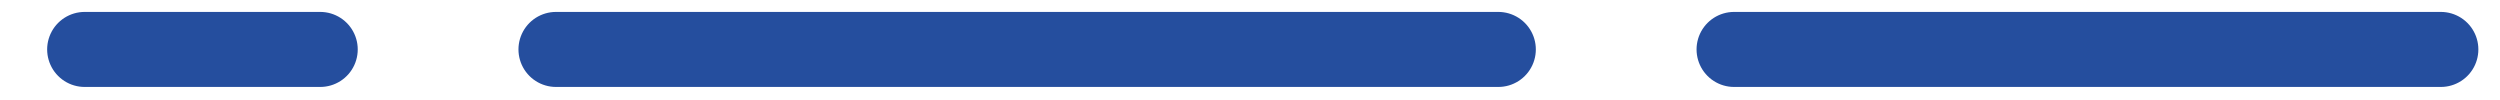 <?xml version="1.0" encoding="UTF-8" standalone="no"?>
<!-- Created with Inkscape (http://www.inkscape.org/) -->

<svg
   xmlns:dc="http://purl.org/dc/elements/1.1/"
   xmlns:cc="http://creativecommons.org/ns#"
   xmlns:rdf="http://www.w3.org/1999/02/22-rdf-syntax-ns#"
   xmlns:svg="http://www.w3.org/2000/svg"
   xmlns="http://www.w3.org/2000/svg"
   xmlns:sodipodi="http://sodipodi.sourceforge.net/DTD/sodipodi-0.dtd"
   xmlns:inkscape="http://www.inkscape.org/namespaces/inkscape"
   width="100"
   height="4"
   viewBox="0 0 26.458 1.058"
   version="1.1"
   id="svg6066"
   inkscape:version="0.92.3 (2405546, 2018-03-11)"
   sodipodi:docname="line1.svg">
  <defs
     id="defs6060" />
  <sodipodi:namedview
     id="base"
     pagecolor="#ffffff"
     bordercolor="#666666"
     borderopacity="1.0"
     inkscape:pageopacity="0.0"
     inkscape:pageshadow="2"
     inkscape:zoom="7.9195959"
     inkscape:cx="63.806703"
     inkscape:cy="-12.124427"
     inkscape:document-units="px"
     inkscape:current-layer="layer1"
     showgrid="false"
     units="px"
     inkscape:window-width="1920"
     inkscape:window-height="1137"
     inkscape:window-x="-8"
     inkscape:window-y="-8"
     inkscape:window-maximized="1" />
  <g
     inkscape:label="Layer 1"
     inkscape:groupmode="layer"
     id="layer1"
     transform="translate(0,-295.942)">
    <path
       style="opacity:1;vector-effect:none;fill:none;fill-opacity:1;fill-rule:nonzero;stroke:#254e9e;stroke-width:0.794;stroke-linecap:round;stroke-linejoin:round;stroke-miterlimit:4;stroke-dasharray:none;stroke-dashoffset:0;stroke-opacity:1;paint-order:stroke markers fill"
       d="M 0.896,296.465 H 3.389"
       id="rect4363"
       inkscape:connector-curvature="0" />
    <path
       id="path4403"
       style="opacity:1;vector-effect:none;fill:#b3b3b3;fill-opacity:1;fill-rule:nonzero;stroke:#254e9e;stroke-width:0.794;stroke-linecap:round;stroke-linejoin:round;stroke-miterlimit:4;stroke-dasharray:none;stroke-dashoffset:0;stroke-opacity:1;paint-order:stroke markers fill"
       d="m 13.363,296.465 h 2.494 m -4.987,0 h 2.494 m -4.987,0 h 2.494 m -4.987,0 h 2.494"
       inkscape:connector-curvature="0" />
    <path
       id="path4411"
       style="opacity:1;vector-effect:none;fill:none;fill-opacity:1;fill-rule:nonzero;stroke:#254e9e;stroke-width:0.794;stroke-linecap:round;stroke-linejoin:round;stroke-miterlimit:4;stroke-dasharray:none;stroke-dashoffset:0;stroke-opacity:1;paint-order:stroke markers fill"
       d="m 23.338,296.465 h 2.494 m -4.987,0 h 2.494 m -4.987,0 h 2.494"
       inkscape:connector-curvature="0" />
  </g>
</svg>
